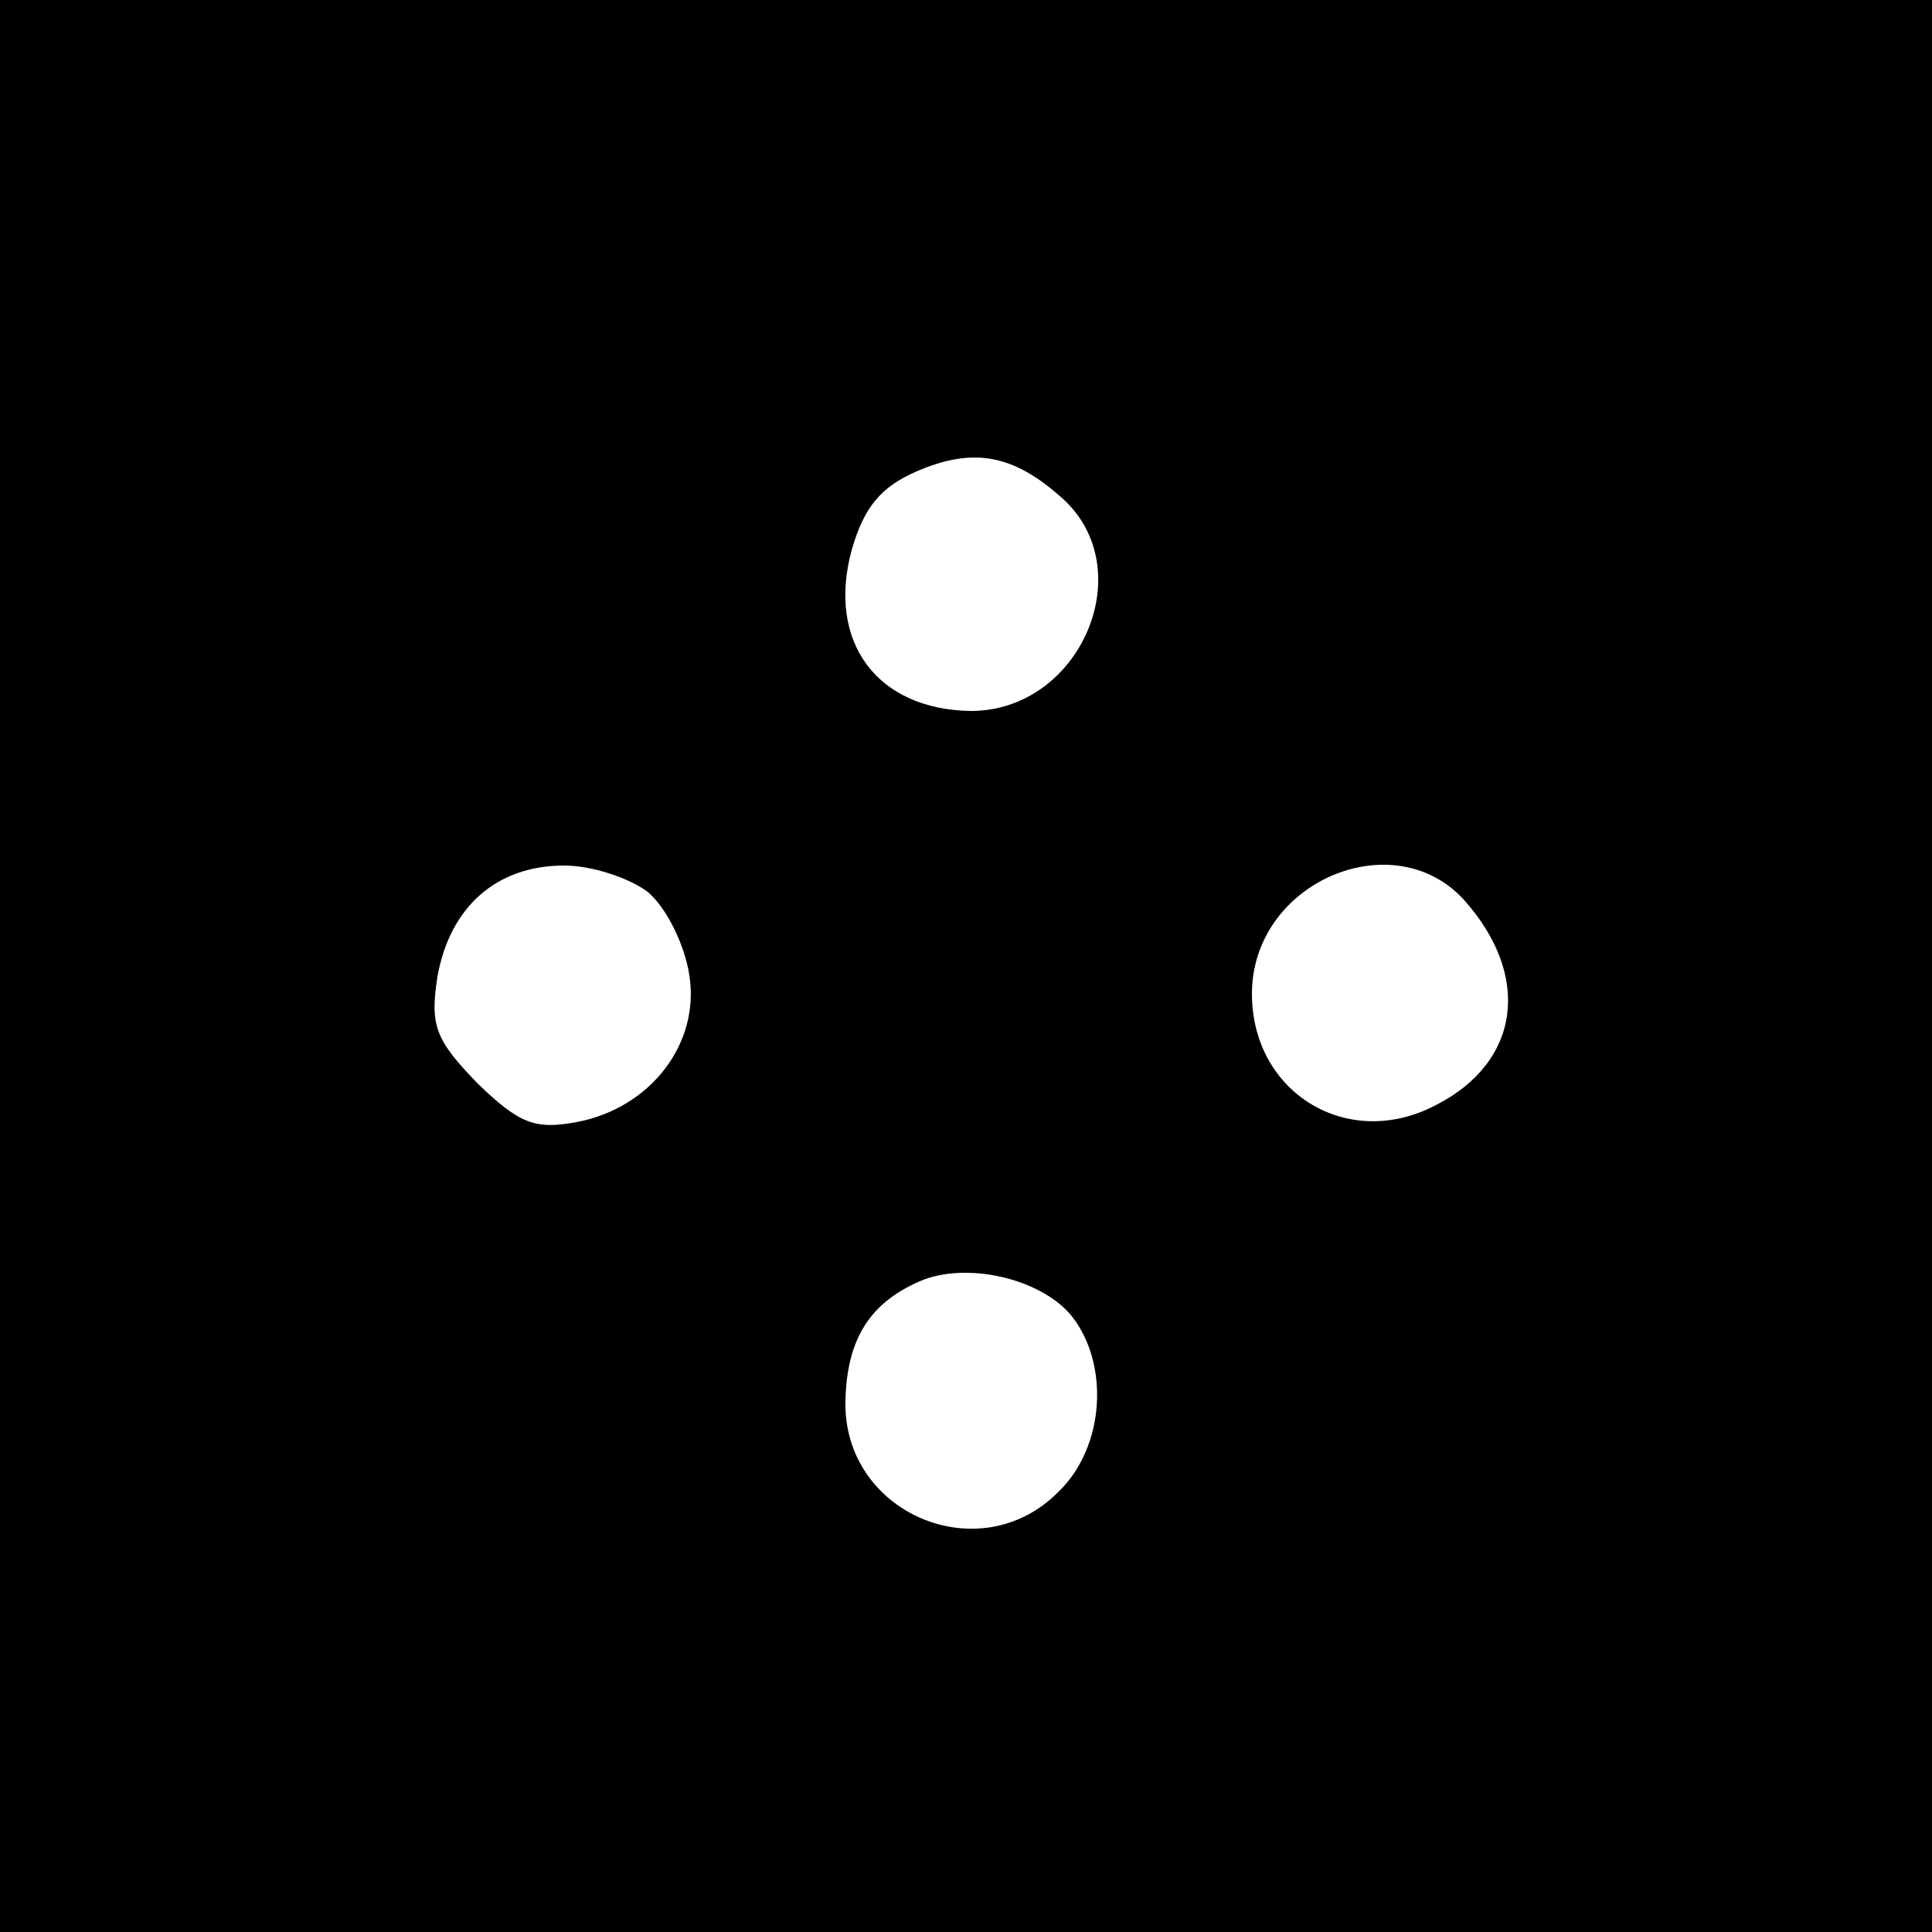 <?xml version="1.0" standalone="no"?>
<!DOCTYPE svg PUBLIC "-//W3C//DTD SVG 20010904//EN"
 "http://www.w3.org/TR/2001/REC-SVG-20010904/DTD/svg10.dtd">
<svg version="1.0" xmlns="http://www.w3.org/2000/svg"
 width="125pt" height="125pt" viewBox="0 0 125 125"
 preserveAspectRatio="xMidYMid meet">
<g transform="translate(0,125) scale(0.1,-0.1)"
fill="#000000" stroke="none">
<path d="M0 625 l0 -625 625 0 625 0 0 625 0 625 -625 0 -625 0 0 -625z m688
302 c50 -46 11 -137 -60 -137 -61 1 -93 45 -77 104 8 28 19 41 42 51 37 16 63
11 95 -18z m-269 -254 c12 -10 24 -34 27 -54 7 -44 -25 -86 -73 -95 -27 -5
-37 -1 -64 25 -27 28 -31 37 -26 69 8 45 38 72 82 72 18 0 42 -8 54 -17z m528
-5 c44 -49 37 -105 -18 -133 -57 -30 -119 8 -119 72 0 72 91 111 137 61z
m-254 -269 c25 -31 22 -85 -8 -114 -51 -52 -140 -14 -138 59 1 40 16 63 48 77
30 13 78 2 98 -22z"/>
</g>
</svg>
